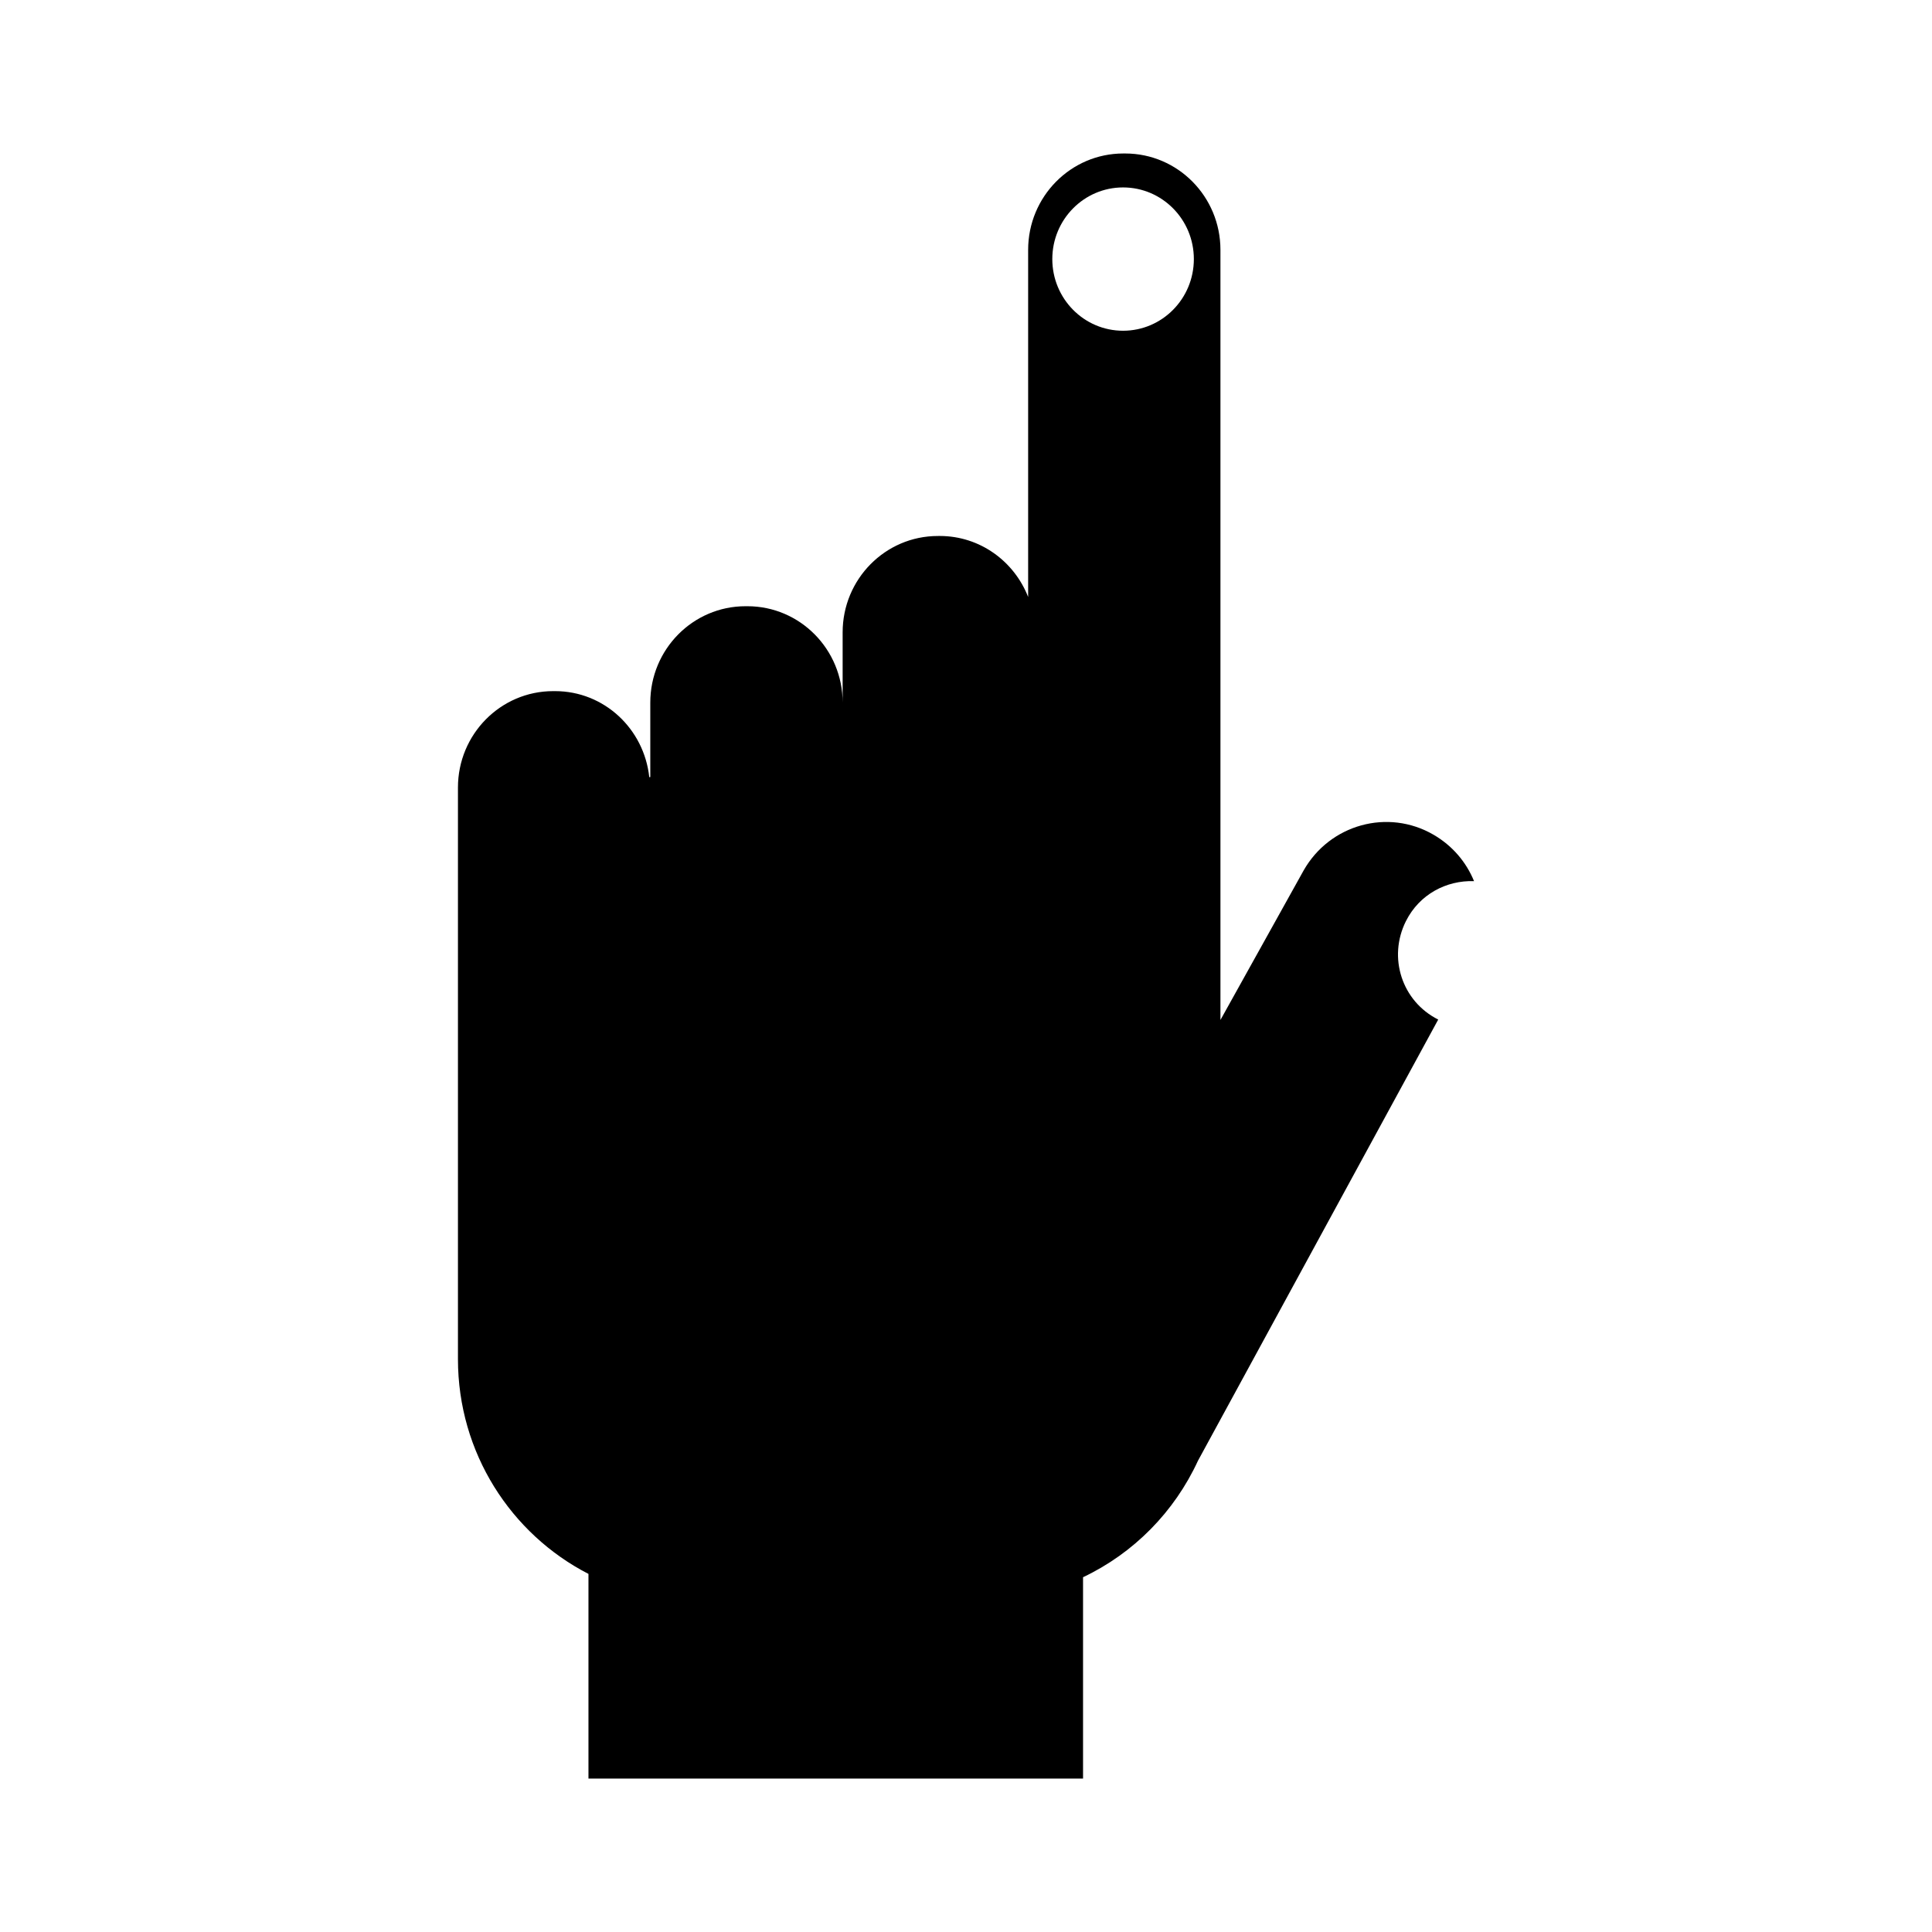 <?xml version="1.0" encoding="UTF-8"?>
<!-- Uploaded to: SVG Repo, www.svgrepo.com, Generator: SVG Repo Mixer Tools -->
<svg fill="#000000" width="800px" height="800px" version="1.1" viewBox="144 144 512 512" xmlns="http://www.w3.org/2000/svg">
 <path d="m516.61 388.07c3.539-7.055 10.695-10.809 18.027-10.559-2.066-5.039-5.699-9.367-10.727-12.297-12.082-7.023-27.508-2.754-34.445 9.484l-22.035 39.605v-204.08c0-14.113-11.293-25.547-25.234-25.547h-0.504c-13.934 0-25.223 11.438-25.223 25.547v91.98c-3.699-9.453-12.762-16.164-23.422-16.164l-0.504 0.004c-13.934 0-25.234 11.441-25.234 25.547v18.609c0-14.105-11.289-25.543-25.234-25.543h-0.504c-13.934 0-25.234 11.438-25.234 25.543v19.719c-0.09 0.02-0.184 0.023-0.273 0.043-1.367-12.801-11.953-22.805-24.961-22.805h-0.504c-13.934 0-25.234 11.441-25.234 25.547v151.47c0 24.879 14.078 46.379 34.586 56.926v54.238h131.07v-53.359c13.402-6.352 24.211-17.309 30.465-30.887l63.66-116.9c-9.59-4.801-13.418-16.41-8.539-26.121zm-74.988-156.42c-10.352 0-18.75-8.5-18.75-18.992s8.402-18.988 18.75-18.988c10.359 0 18.762 8.496 18.762 18.988s-8.398 18.992-18.762 18.992z"/>
</svg>